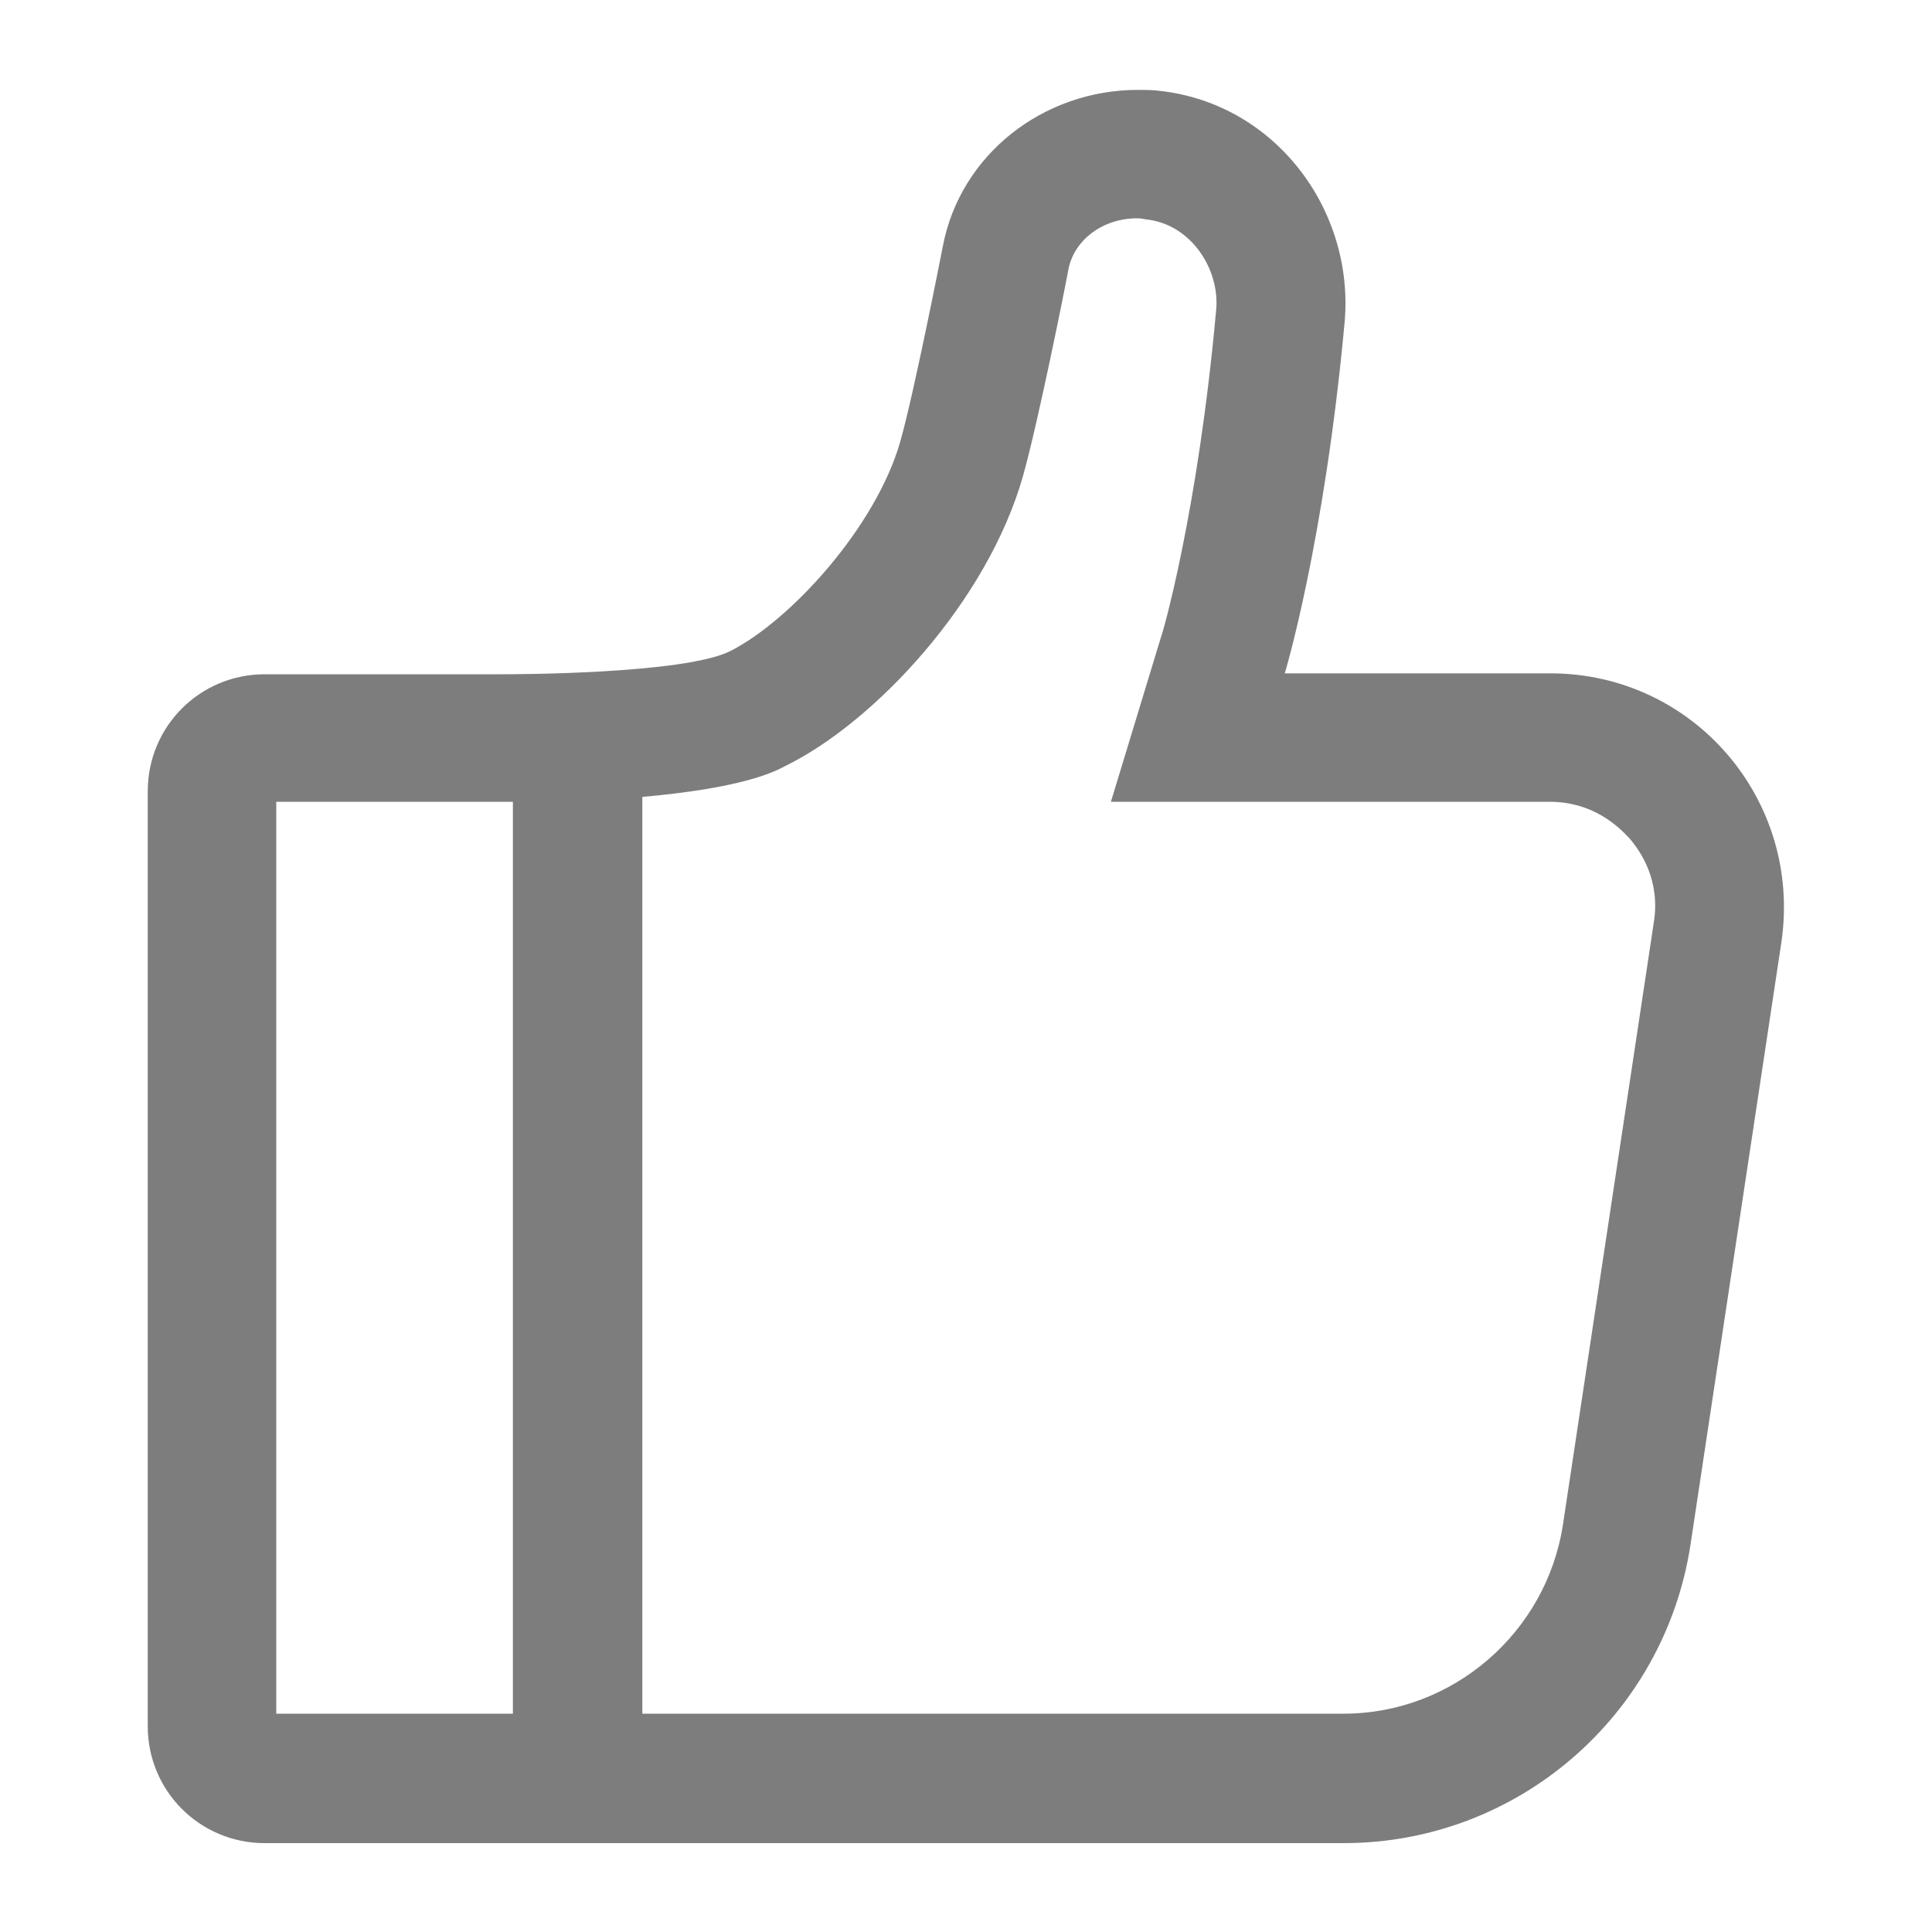<svg width="21" height="21" viewBox="0 0 21 21" fill="none" xmlns="http://www.w3.org/2000/svg">
<path d="M16.852 7.319H13.965C13.965 7.319 14.395 5.901 14.616 3.497C14.721 2.279 13.86 1.123 12.6 0.987C12.526 0.977 12.442 0.977 12.369 0.977C11.34 0.977 10.437 1.68 10.248 2.678C10.248 2.678 9.943 4.242 9.786 4.798C9.523 5.723 8.599 6.741 7.938 7.077C7.434 7.329 5.565 7.329 5.449 7.329H2.877C2.173 7.329 1.606 7.896 1.606 8.6V18.764C1.606 19.467 2.173 20.034 2.877 20.034H14.605C16.495 20.034 18.091 18.648 18.375 16.79L19.362 10.248C19.593 8.694 18.406 7.319 16.852 7.319ZM3.003 8.715H5.575V18.627H3.003V8.715ZM17.976 10.027L16.989 16.569C16.81 17.745 15.792 18.627 14.605 18.627H6.982V8.662C8.043 8.568 8.4 8.4 8.536 8.326C9.502 7.854 10.731 6.542 11.119 5.176C11.287 4.578 11.581 3.108 11.613 2.929C11.676 2.604 11.991 2.373 12.358 2.373C12.379 2.373 12.4 2.373 12.453 2.384C12.957 2.436 13.261 2.94 13.219 3.37C13.02 5.575 12.631 6.909 12.621 6.92L12.075 8.715H16.842C17.304 8.715 17.577 8.967 17.713 9.114C17.839 9.261 18.049 9.576 17.976 10.027Z" fill="#7D7D7D"/>
</svg>
